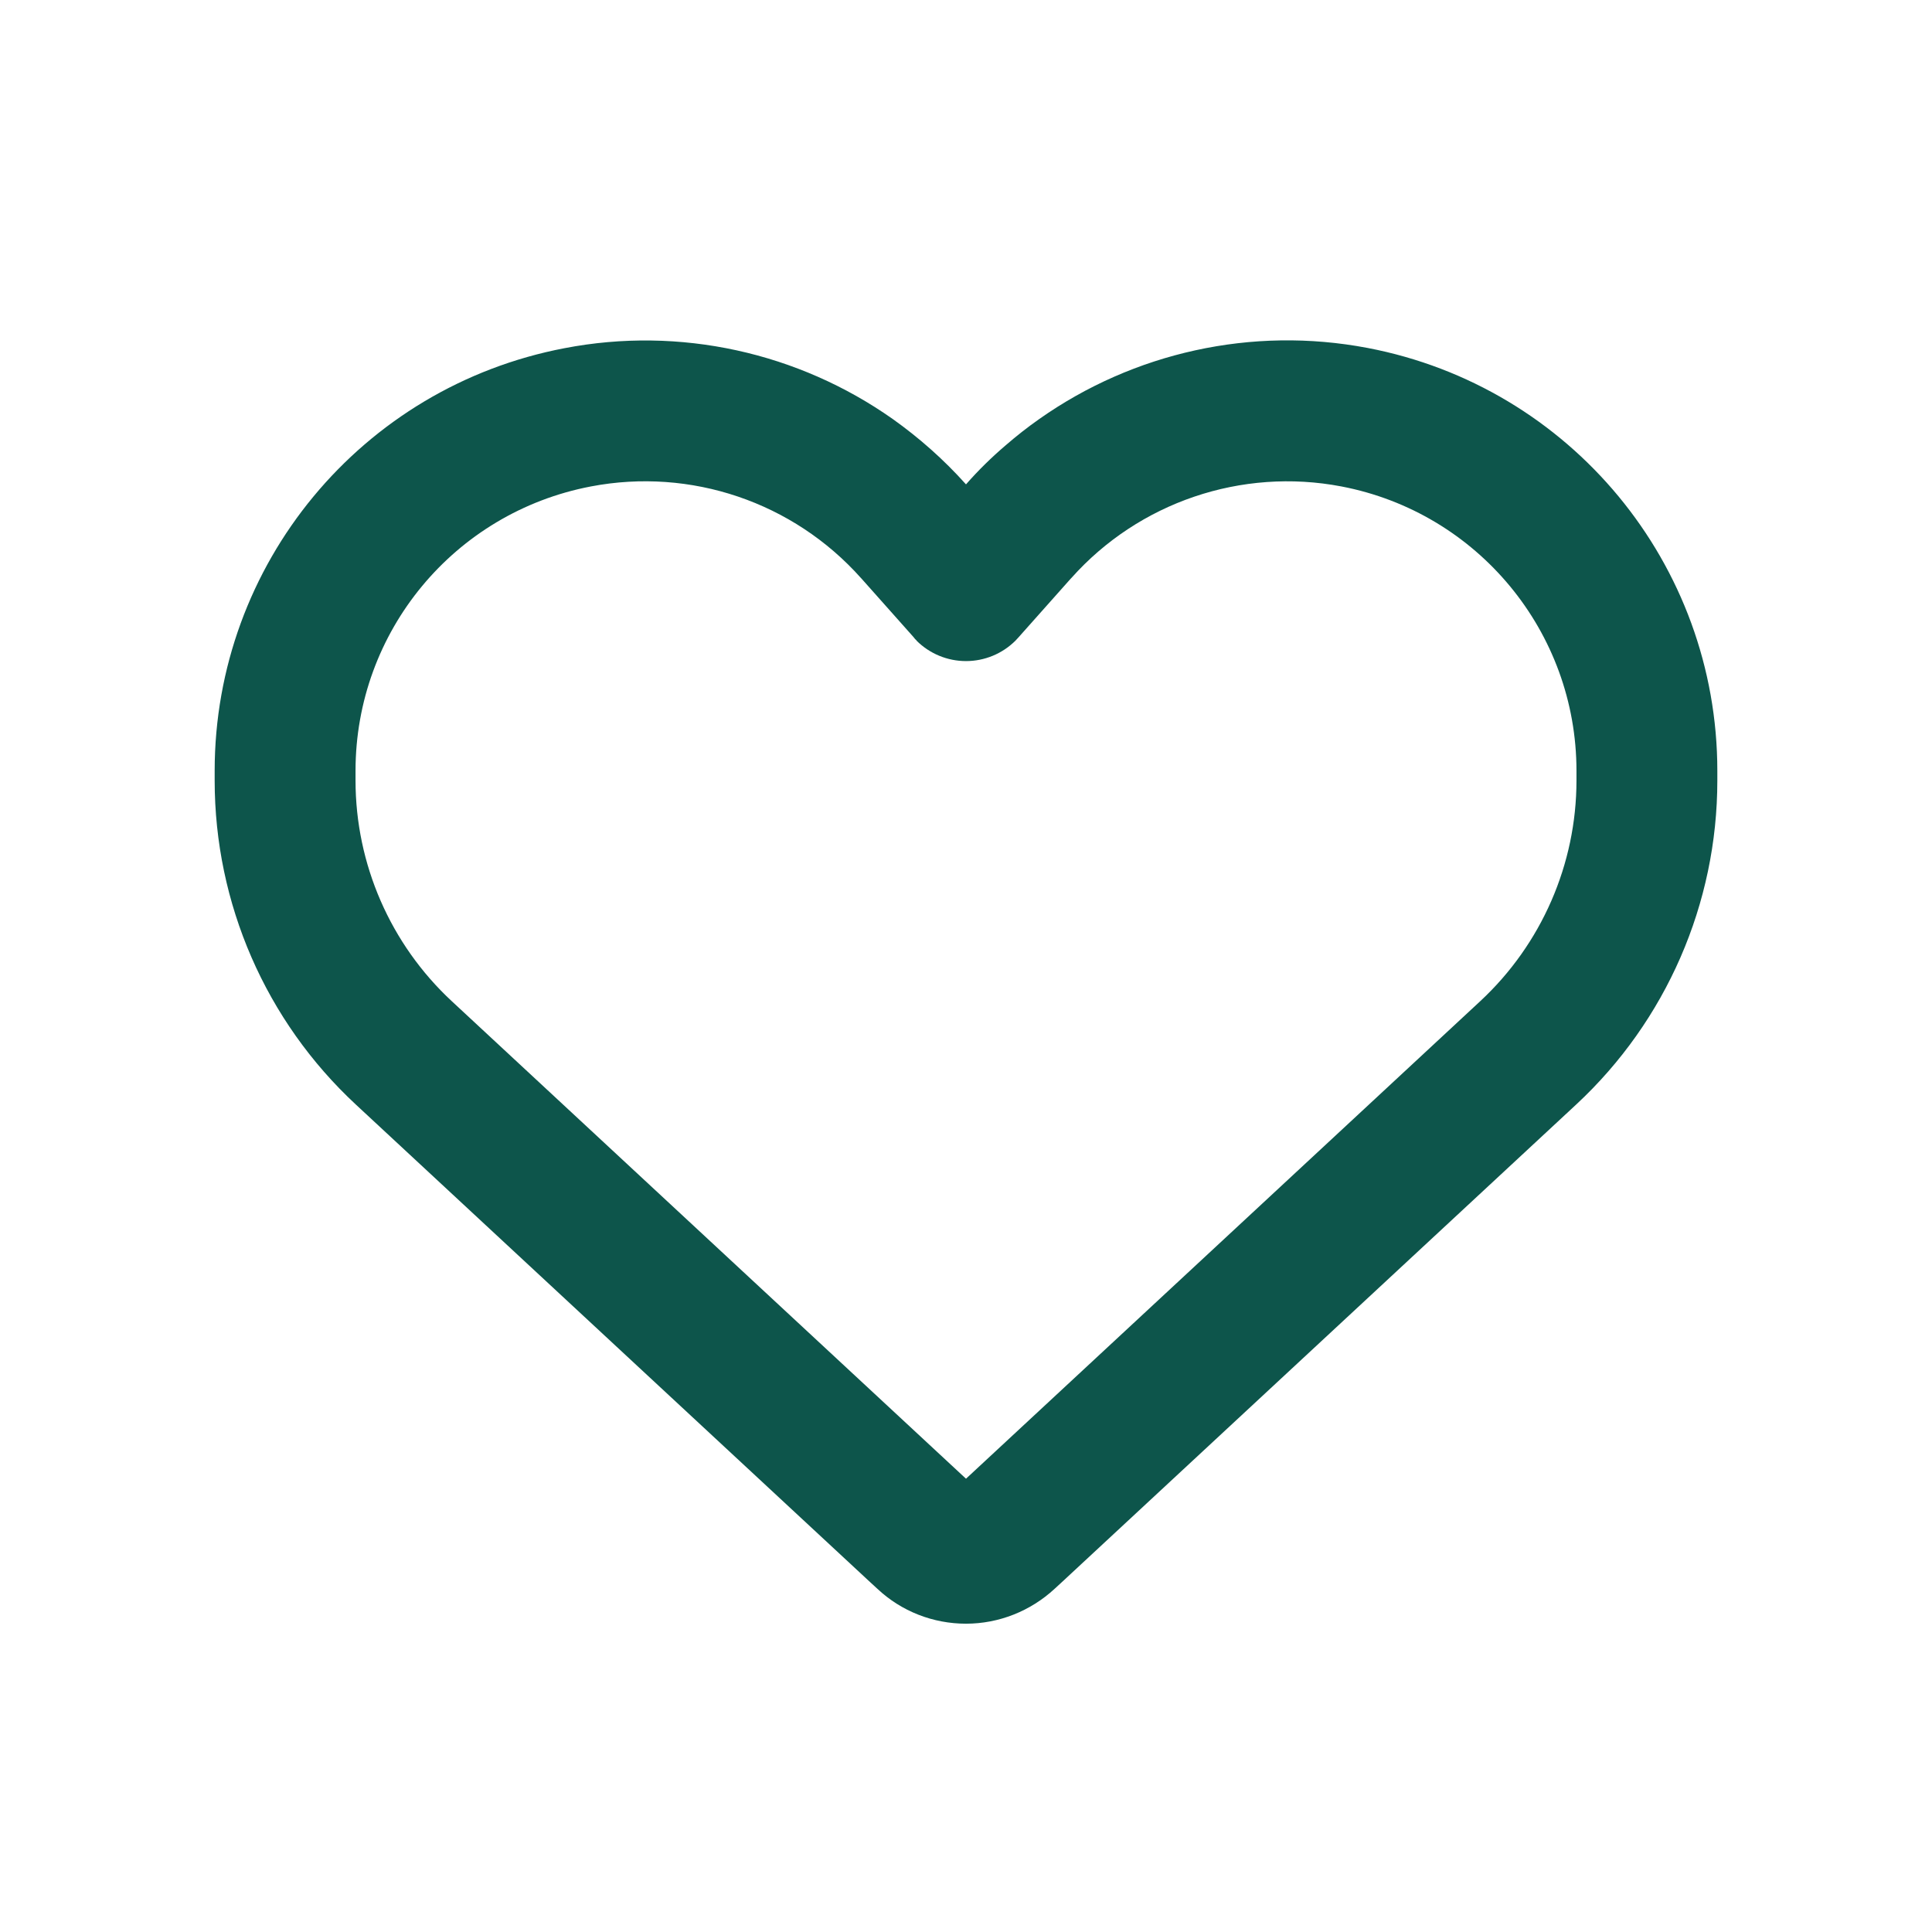 <svg width="45" height="45" viewBox="0 0 45 45" fill="none" xmlns="http://www.w3.org/2000/svg">
<path d="M20.436 37.006L20.265 36.849L8.288 25.727C6.189 23.778 5 21.044 5 18.18V17.954C5 13.142 8.418 9.013 13.148 8.11C15.842 7.591 18.597 8.213 20.791 9.758C21.406 10.195 21.98 10.701 22.5 11.282C22.787 10.954 23.095 10.653 23.423 10.373C23.676 10.154 23.936 9.949 24.209 9.758C26.403 8.213 29.158 7.591 31.852 8.104C36.582 9.006 40 13.142 40 17.954V18.18C40 21.044 38.81 23.778 36.712 25.727L24.735 36.849L24.564 37.006C24.004 37.525 23.266 37.819 22.5 37.819C21.734 37.819 20.996 37.532 20.436 37.006ZM21.345 14.912C21.317 14.892 21.297 14.864 21.276 14.837L20.06 13.47L20.053 13.463C18.474 11.692 16.088 10.886 13.764 11.33C10.578 11.938 8.281 14.714 8.281 17.954V18.18C8.281 20.128 9.095 21.994 10.523 23.32L22.5 34.442L34.477 23.32C35.905 21.994 36.719 20.128 36.719 18.18V17.954C36.719 14.721 34.422 11.938 31.243 11.33C28.919 10.886 26.526 11.699 24.954 13.463C24.954 13.463 24.954 13.463 24.947 13.47C24.94 13.477 24.947 13.47 24.94 13.477L23.724 14.844C23.703 14.871 23.676 14.892 23.655 14.919C23.348 15.227 22.931 15.398 22.5 15.398C22.069 15.398 21.652 15.227 21.345 14.919V14.912Z" fill="#0D554B"/>
</svg>
